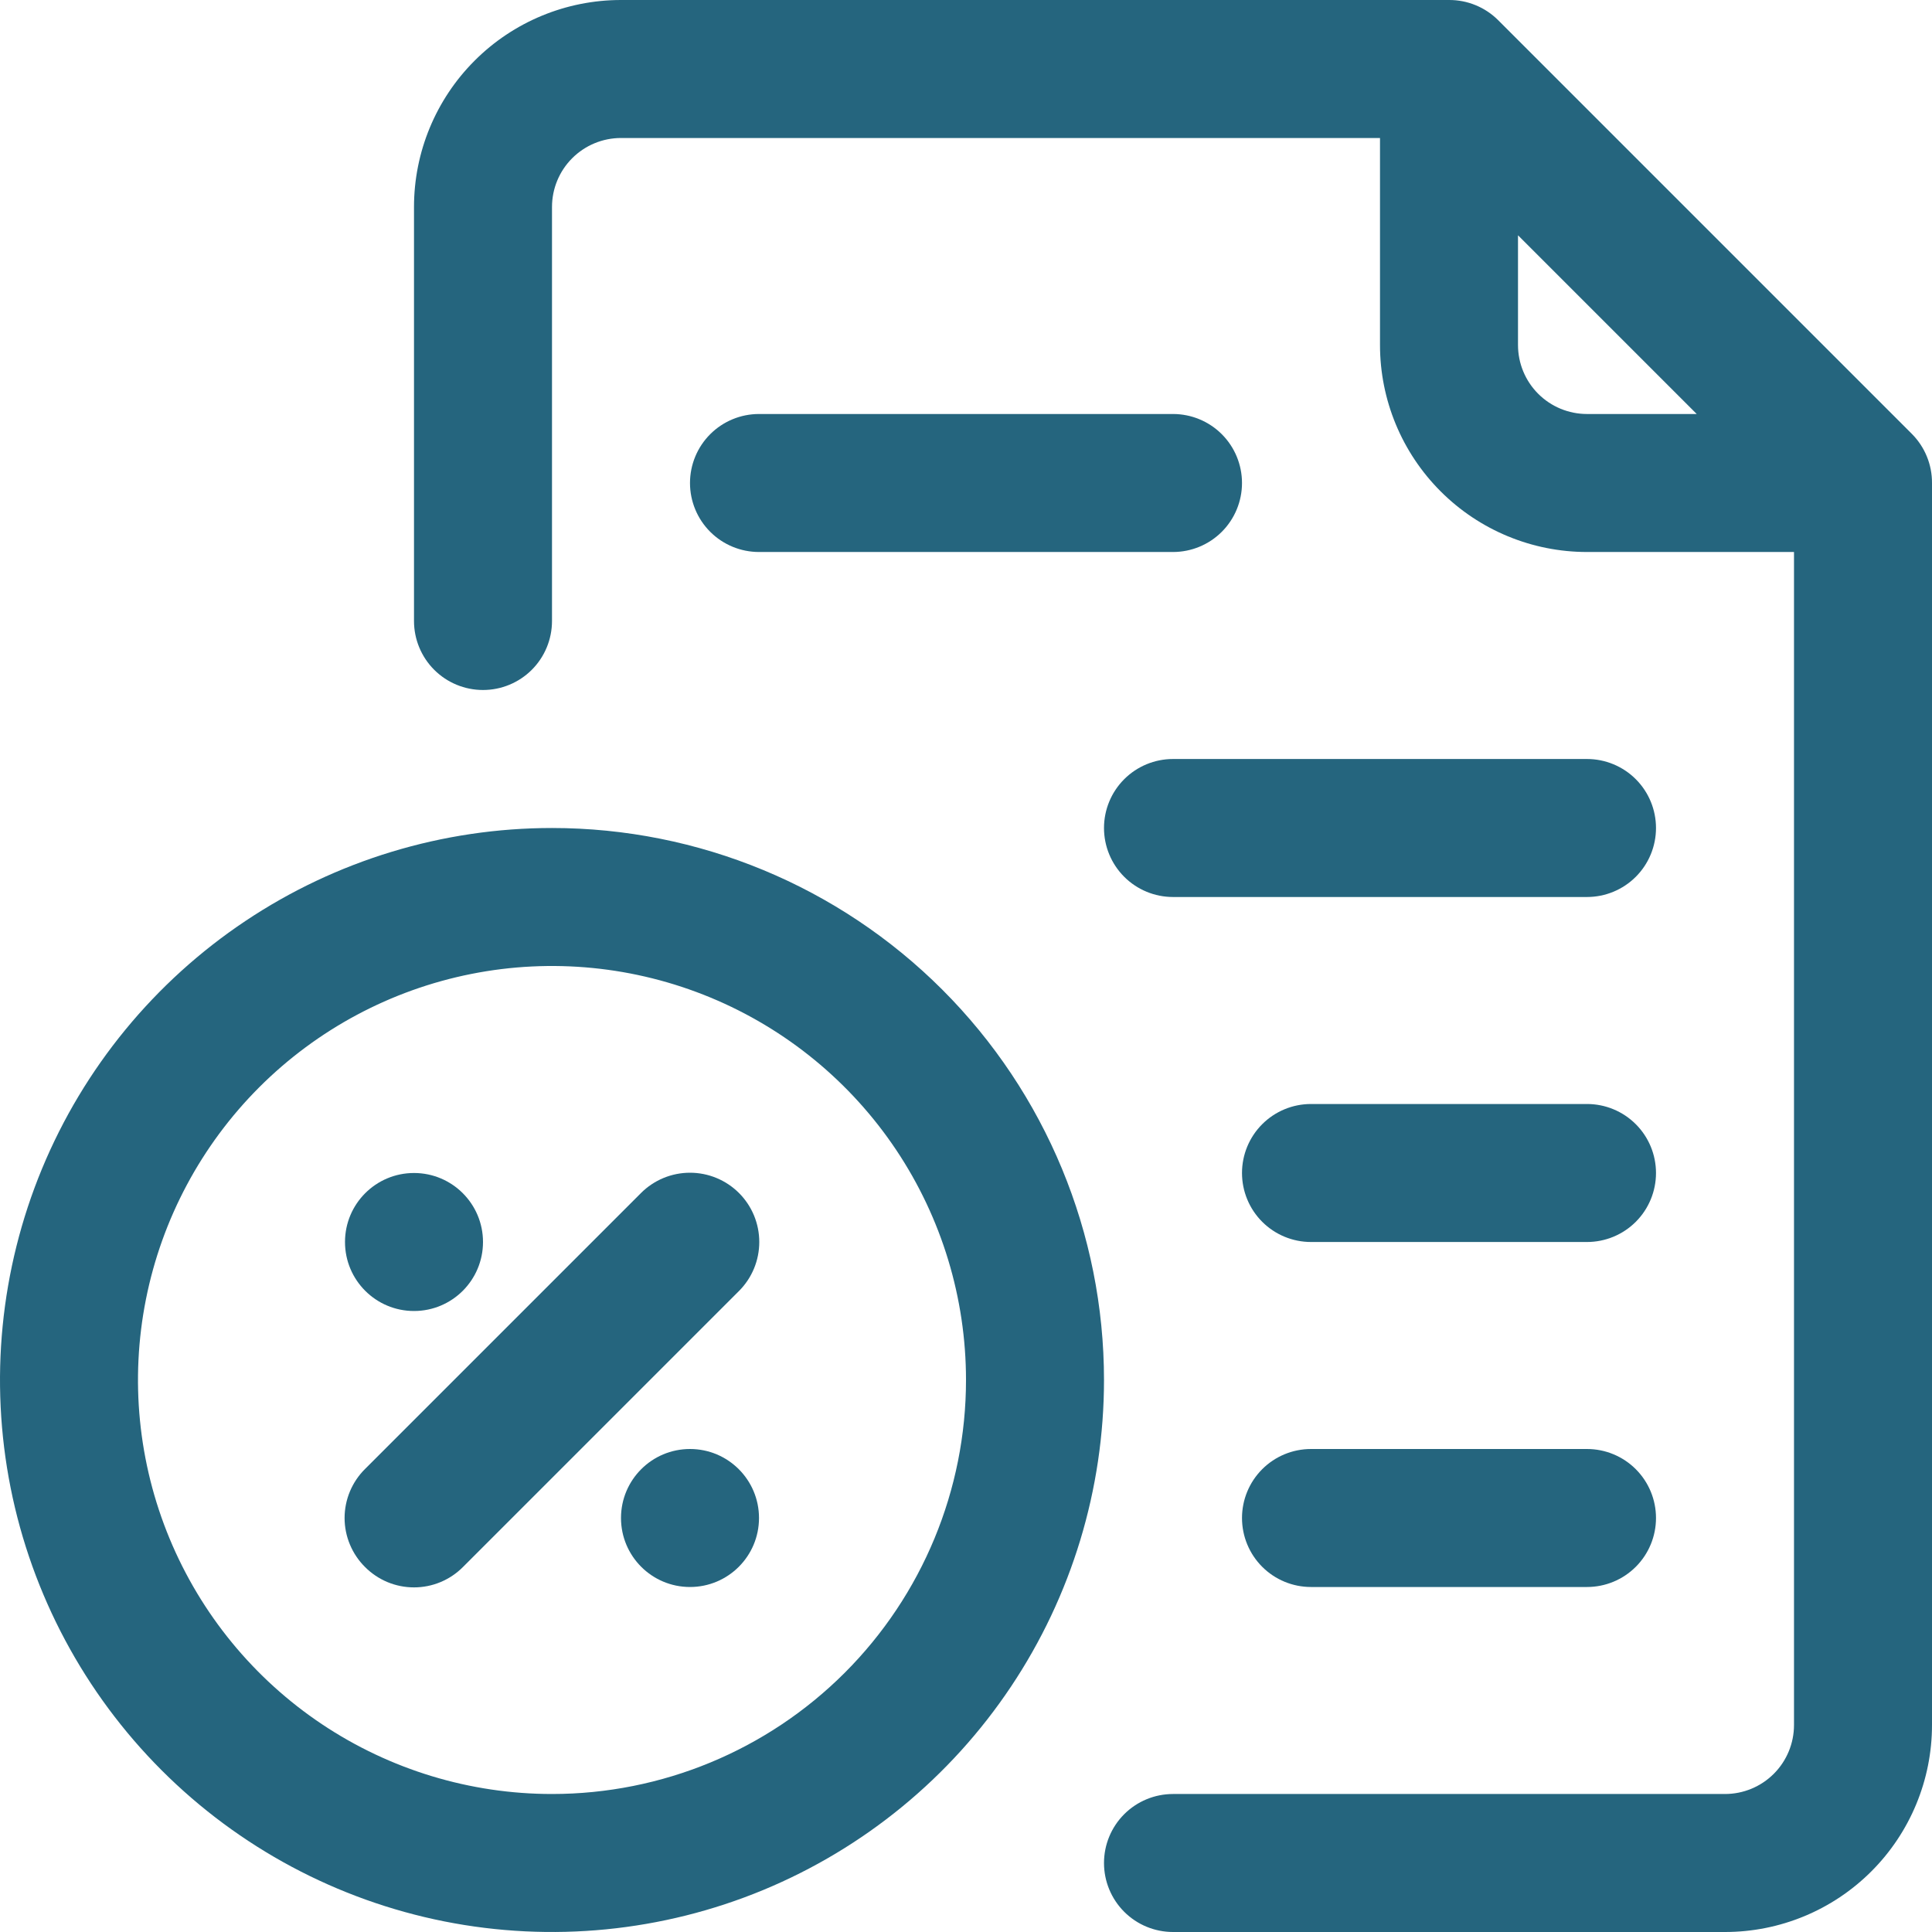 <svg width="70" height="70" viewBox="0 0 70 70" fill="none" xmlns="http://www.w3.org/2000/svg">
<path d="M69.275 15.725L54.275 0.725C54.041 0.493 53.764 0.31 53.46 0.186C53.155 0.061 52.829 -0.002 52.5 4.17857e-05H22.5C20.511 4.17857e-05 18.603 0.79 17.197 2.197C15.79 3.603 15 5.511 15 7.5V22.5C15 23.163 15.263 23.799 15.732 24.268C16.201 24.737 16.837 25 17.5 25C18.163 25 18.799 24.737 19.268 24.268C19.737 23.799 20 23.163 20 22.5V7.5C20 6.837 20.263 6.201 20.732 5.732C21.201 5.263 21.837 5 22.5 5H50V12.5C50 14.489 50.79 16.397 52.197 17.803C53.603 19.21 55.511 20 57.5 20H65V62.5C65 63.163 64.737 63.799 64.268 64.268C63.799 64.737 63.163 65 62.5 65H42.5C41.837 65 41.201 65.263 40.732 65.732C40.263 66.201 40 66.837 40 67.5C40 68.163 40.263 68.799 40.732 69.268C41.201 69.737 41.837 70 42.5 70H62.5C64.489 70 66.397 69.21 67.803 67.803C69.21 66.397 70 64.489 70 62.5V17.5C70.002 17.171 69.939 16.845 69.814 16.54C69.69 16.236 69.507 15.959 69.275 15.725ZM55 12.5V8.525L61.475 15H57.5C56.837 15 56.201 14.737 55.732 14.268C55.263 13.799 55 13.163 55 12.5Z" fill="#25657E"/>
<path d="M20 30C16.044 30 12.178 31.173 8.889 33.371C5.6 35.568 3.036 38.692 1.522 42.346C0.009 46.001 -0.387 50.022 0.384 53.902C1.156 57.781 3.061 61.345 5.858 64.142C8.655 66.939 12.219 68.844 16.098 69.616C19.978 70.387 23.999 69.991 27.654 68.478C31.308 66.964 34.432 64.4 36.629 61.111C38.827 57.822 40 53.956 40 50C40 44.696 37.893 39.609 34.142 35.858C30.391 32.107 25.304 30 20 30ZM20 65C17.033 65 14.133 64.12 11.666 62.472C9.2 60.824 7.277 58.481 6.142 55.74C5.006 52.999 4.709 49.983 5.288 47.074C5.867 44.164 7.296 41.491 9.393 39.393C11.491 37.296 14.164 35.867 17.074 35.288C19.983 34.709 22.999 35.007 25.74 36.142C28.481 37.277 30.824 39.2 32.472 41.666C34.12 44.133 35 47.033 35 50C35 53.978 33.42 57.794 30.607 60.607C27.794 63.42 23.978 65 20 65Z" fill="#25657E"/>
<path d="M23.225 43.225L13.225 53.225C12.991 53.457 12.805 53.734 12.678 54.038C12.551 54.343 12.485 54.67 12.485 55C12.485 55.33 12.551 55.657 12.678 55.961C12.805 56.266 12.991 56.543 13.225 56.775C13.457 57.009 13.734 57.195 14.038 57.322C14.343 57.449 14.67 57.514 15 57.514C15.33 57.514 15.657 57.449 15.961 57.322C16.266 57.195 16.542 57.009 16.775 56.775L26.775 46.775C27.008 46.542 27.193 46.265 27.319 45.961C27.445 45.656 27.51 45.33 27.51 45C27.51 44.67 27.445 44.344 27.319 44.039C27.193 43.735 27.008 43.458 26.775 43.225C26.542 42.992 26.265 42.807 25.96 42.681C25.656 42.555 25.329 42.49 25 42.49C24.67 42.49 24.344 42.555 24.039 42.681C23.735 42.807 23.458 42.992 23.225 43.225Z" fill="#25657E"/>
<path d="M15 47.5C16.381 47.5 17.5 46.381 17.5 45C17.5 43.619 16.381 42.5 15 42.5C13.619 42.5 12.5 43.619 12.5 45C12.5 46.381 13.619 47.5 15 47.5Z" fill="#25657E"/>
<path d="M25 57.5C26.381 57.5 27.5 56.381 27.5 55C27.5 53.619 26.381 52.5 25 52.5C23.619 52.5 22.5 53.619 22.5 55C22.5 56.381 23.619 57.5 25 57.5Z" fill="#25657E"/>
<path d="M42.5 15H27.5C26.837 15 26.201 15.263 25.732 15.732C25.263 16.201 25 16.837 25 17.5C25 18.163 25.263 18.799 25.732 19.268C26.201 19.737 26.837 20 27.5 20H42.5C43.163 20 43.799 19.737 44.268 19.268C44.737 18.799 45 18.163 45 17.5C45 16.837 44.737 16.201 44.268 15.732C43.799 15.263 43.163 15 42.5 15ZM57.5 27.5H42.5C41.837 27.5 41.201 27.763 40.732 28.232C40.263 28.701 40 29.337 40 30C40 30.663 40.263 31.299 40.732 31.768C41.201 32.237 41.837 32.5 42.5 32.5H57.5C58.163 32.5 58.799 32.237 59.268 31.768C59.737 31.299 60 30.663 60 30C60 29.337 59.737 28.701 59.268 28.232C58.799 27.763 58.163 27.5 57.5 27.5ZM57.5 40H47.5C46.837 40 46.201 40.263 45.732 40.732C45.263 41.201 45 41.837 45 42.5C45 43.163 45.263 43.799 45.732 44.268C46.201 44.737 46.837 45 47.5 45H57.5C58.163 45 58.799 44.737 59.268 44.268C59.737 43.799 60 43.163 60 42.5C60 41.837 59.737 41.201 59.268 40.732C58.799 40.263 58.163 40 57.5 40ZM57.5 52.5H47.5C46.837 52.5 46.201 52.763 45.732 53.232C45.263 53.701 45 54.337 45 55C45 55.663 45.263 56.299 45.732 56.768C46.201 57.237 46.837 57.5 47.5 57.5H57.5C58.163 57.5 58.799 57.237 59.268 56.768C59.737 56.299 60 55.663 60 55C60 54.337 59.737 53.701 59.268 53.232C58.799 52.763 58.163 52.5 57.5 52.5Z" fill="#25657E"/>
</svg>
